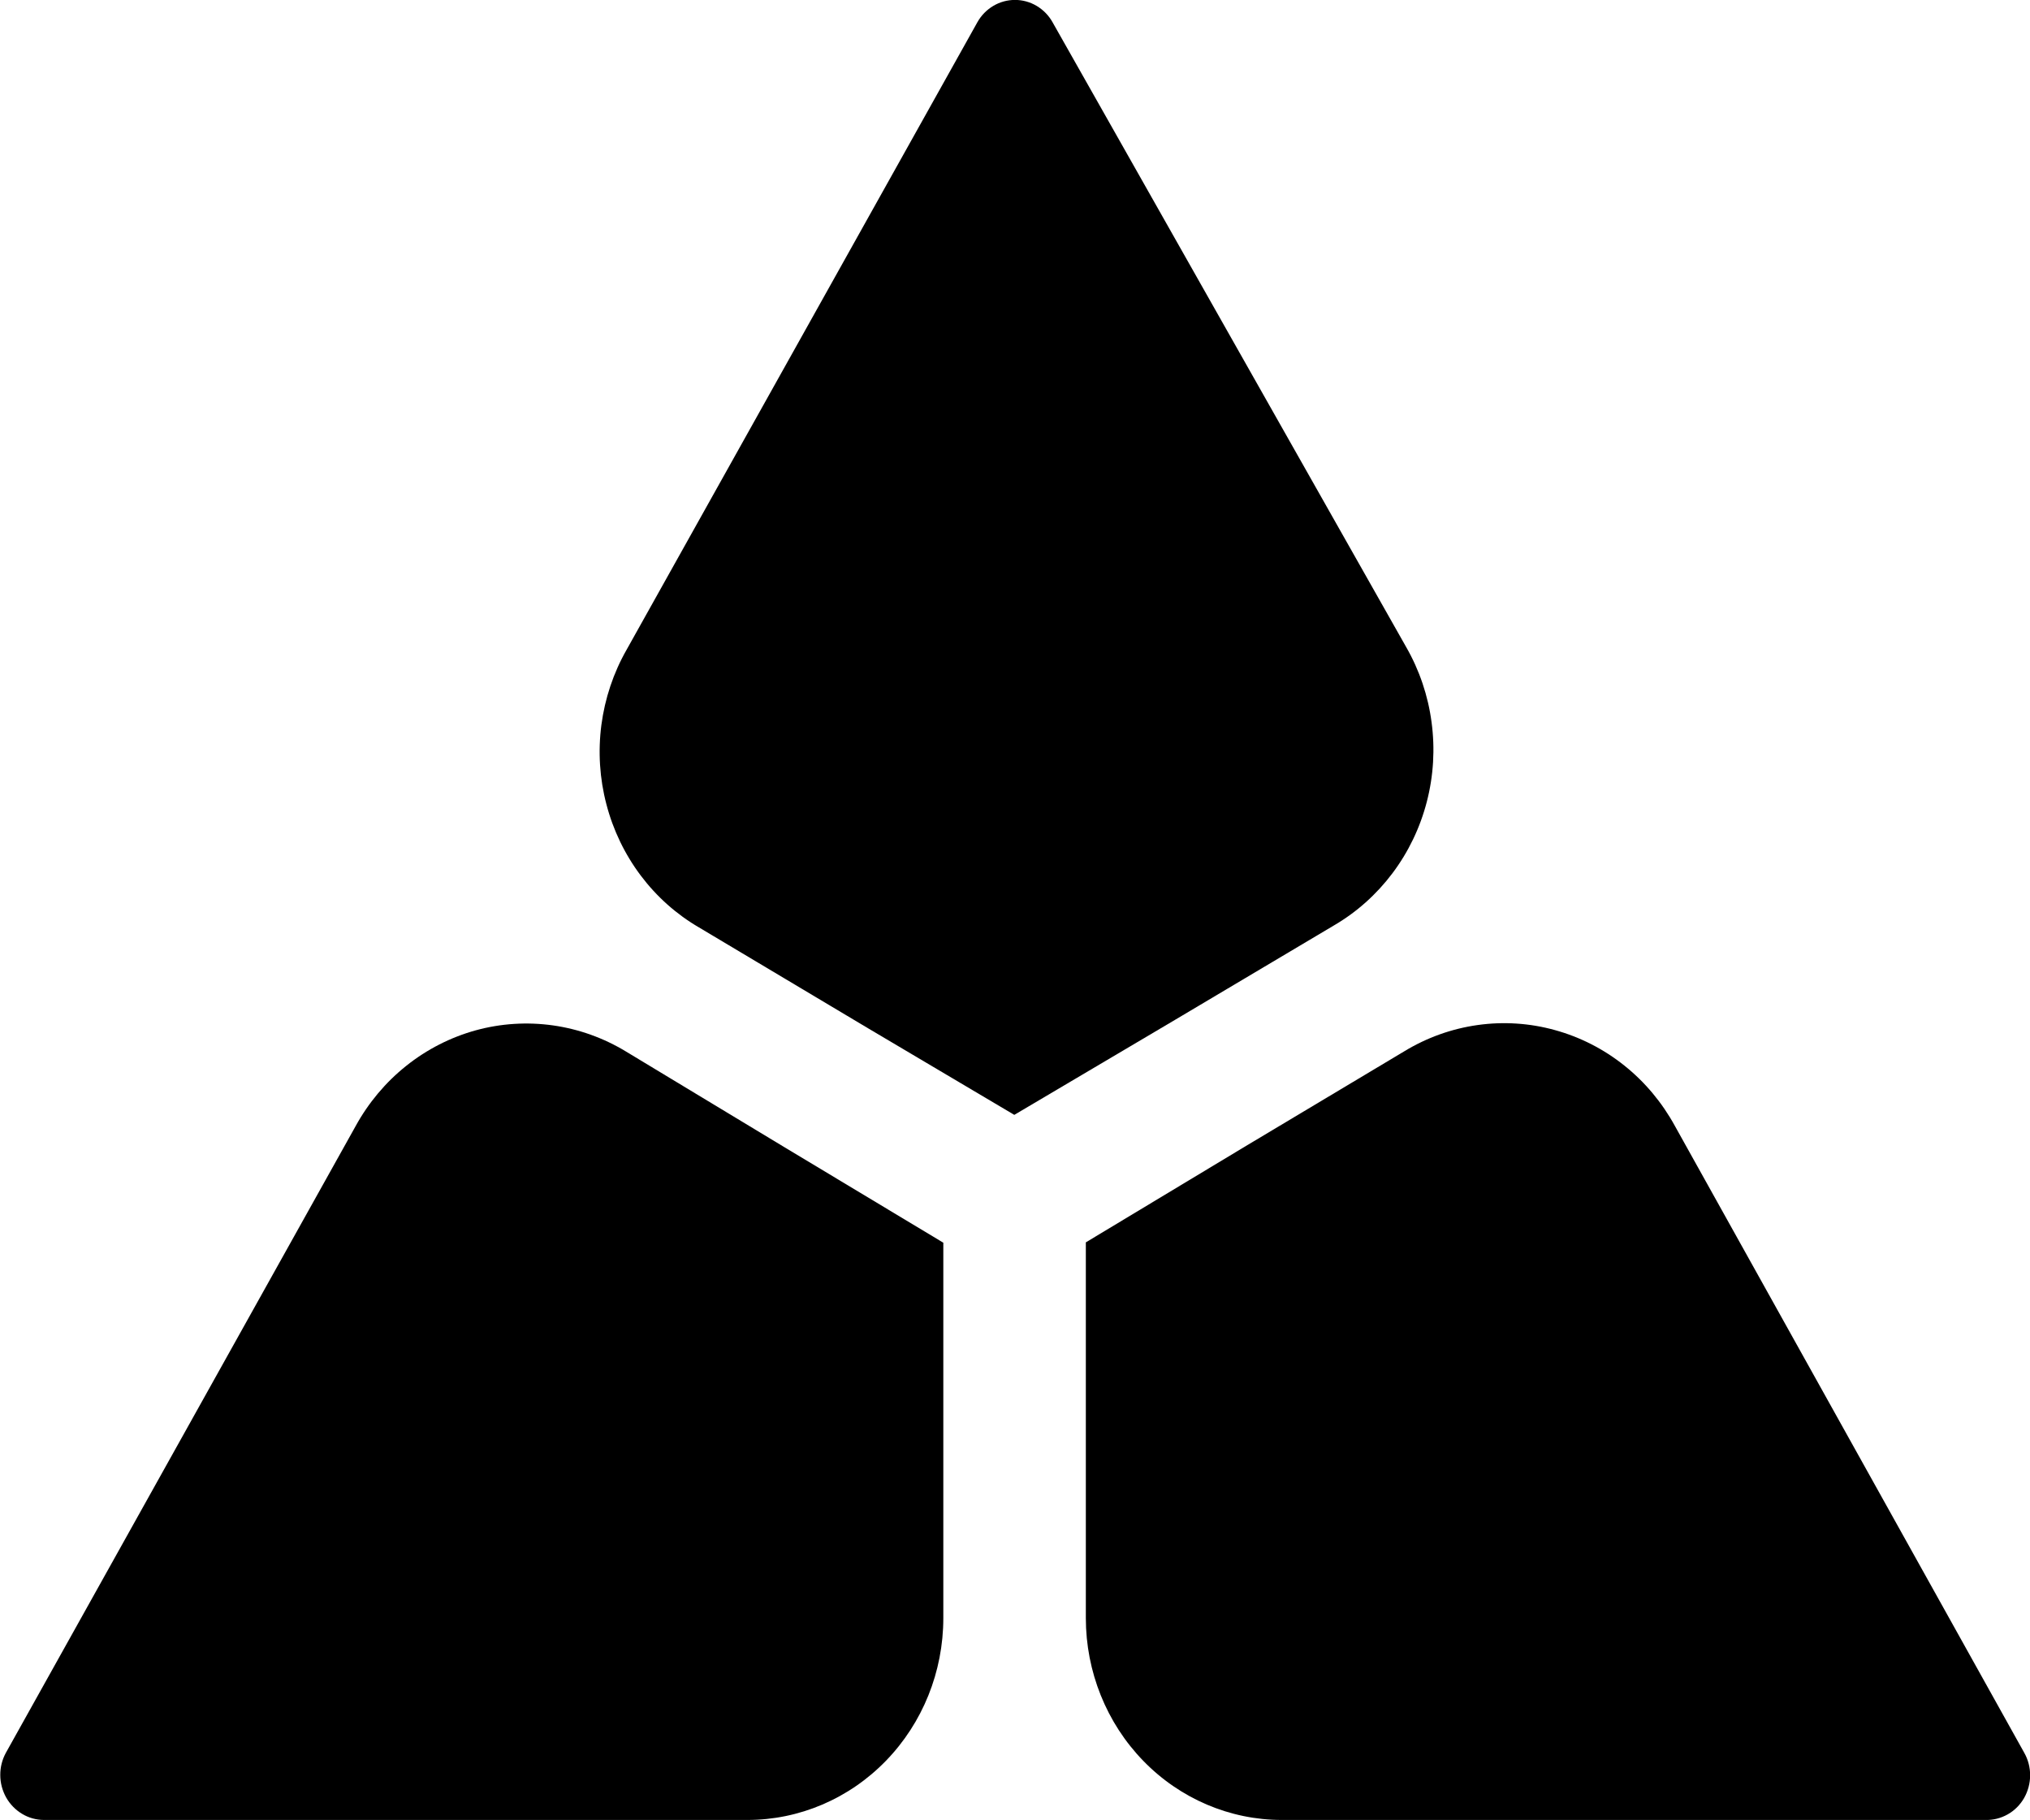 <svg width="29" height="26" viewBox="0 0 29 26" fill="none" xmlns="http://www.w3.org/2000/svg">
<path d="M19.055 13.219C19.38 13.03 19.664 12.776 19.892 12.473C20.12 12.17 20.287 11.823 20.383 11.452C20.479 11.082 20.502 10.695 20.451 10.316C20.401 9.936 20.277 9.57 20.087 9.24L15.036 0.317C14.982 0.22 14.903 0.14 14.809 0.084C14.715 0.028 14.608 -0.001 14.5 -0.001C14.391 -0.001 14.284 0.028 14.19 0.084C14.096 0.14 14.017 0.22 13.963 0.317L8.95 9.283C8.762 9.613 8.641 9.978 8.591 10.356C8.542 10.735 8.566 11.12 8.663 11.488C8.759 11.857 8.926 12.203 9.153 12.505C9.38 12.807 9.663 13.059 9.986 13.247L12.404 14.689L14.49 15.924L16.791 14.564L19.055 13.219Z" fill="black"/>
<path d="M28.917 25.034L23.927 16.082C23.744 15.748 23.499 15.454 23.204 15.219C22.91 14.984 22.573 14.812 22.213 14.713C21.853 14.613 21.477 14.589 21.108 14.641C20.739 14.693 20.384 14.82 20.063 15.015L17.803 16.366L15.512 17.745V23.112C15.512 23.876 15.807 24.61 16.332 25.15C16.857 25.691 17.57 25.995 18.312 25.995H28.362C28.473 25.998 28.582 25.971 28.68 25.916C28.777 25.862 28.858 25.781 28.915 25.683C28.971 25.585 29.001 25.473 29.002 25.359C29.002 25.244 28.973 25.132 28.917 25.034Z" fill="black"/>
<path d="M8.944 15.02C8.623 14.825 8.268 14.698 7.899 14.646C7.53 14.594 7.154 14.618 6.794 14.717C6.434 14.817 6.097 14.989 5.803 15.224C5.508 15.459 5.262 15.753 5.079 16.087L0.085 25.034C0.031 25.132 0.003 25.242 0.004 25.354C0.004 25.467 0.034 25.577 0.088 25.674C0.143 25.771 0.222 25.852 0.316 25.908C0.41 25.965 0.517 25.994 0.626 25.995H10.676C11.419 25.995 12.131 25.691 12.656 25.15C13.181 24.61 13.476 23.877 13.476 23.112V17.75L11.18 16.37L8.944 15.02Z" fill="black"/>
</svg>
